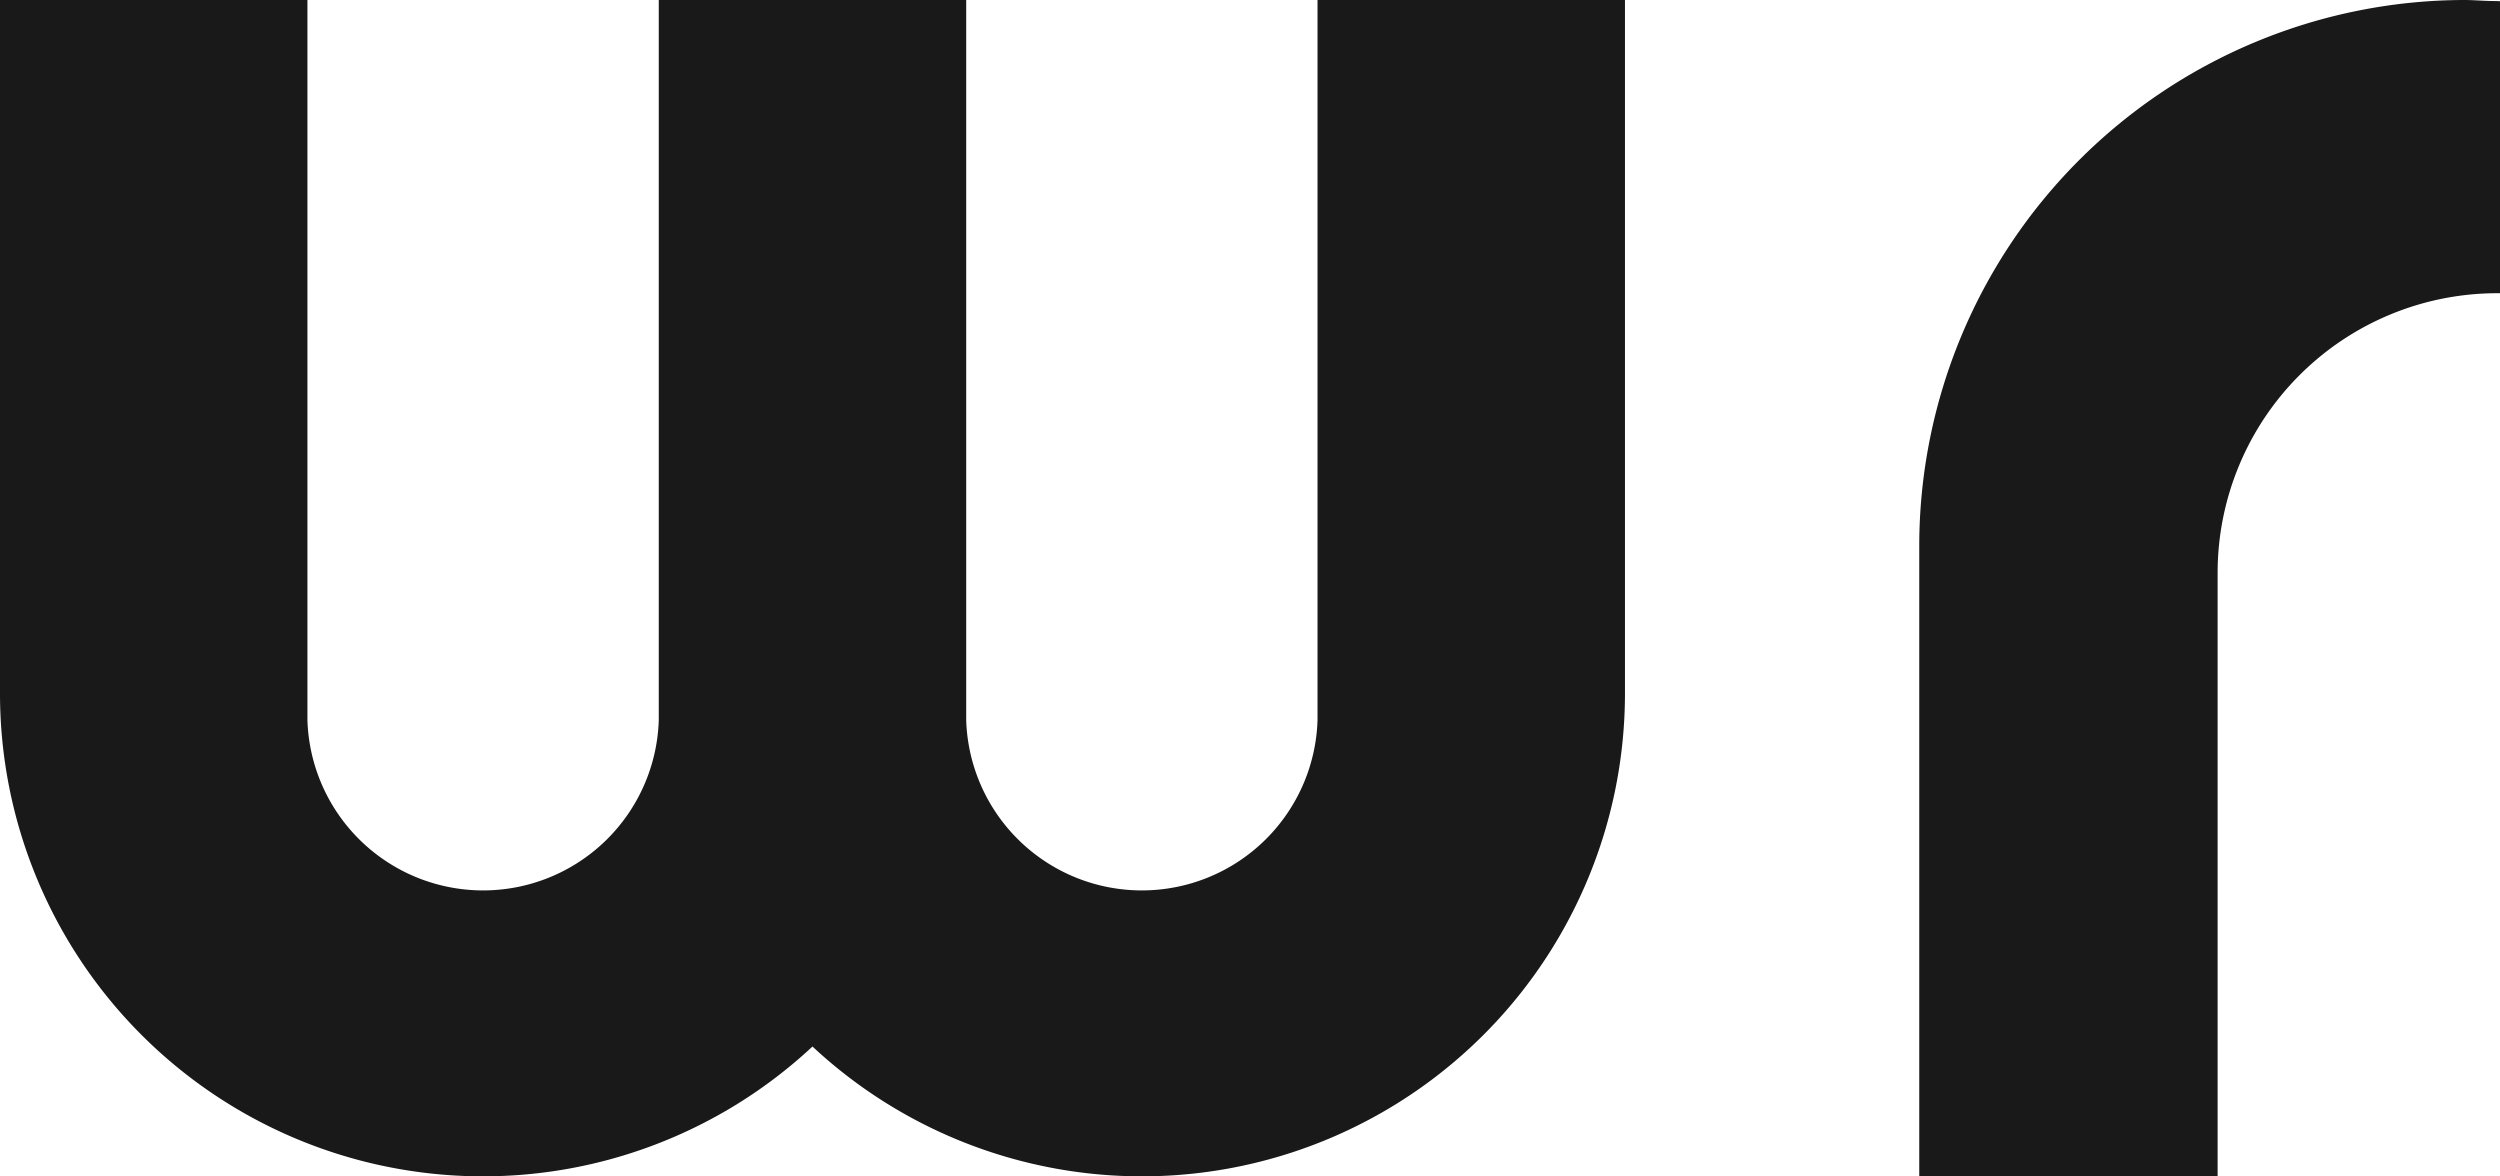 <svg xmlns="http://www.w3.org/2000/svg" viewBox="0 0 140.68 66.2"><defs><style>.cls-1{fill:#19191a;}</style></defs><g id="Layer_2" data-name="Layer 2"><g id="Camada_1" data-name="Camada 1"><path class="cls-1" d="M91.44,0H74.14V40.53a9.89,9.89,0,0,1-19.77,0V0H37.07V40.53a9.89,9.89,0,0,1-19.77,0V0H0V38.74H0c0,.09,0,.18,0,.27A27.18,27.18,0,0,0,45.72,58.89,27.18,27.18,0,0,0,91.44,39v-.27h0Z"/><path class="cls-1" d="M140.48.06c-.67,0-1.26-.06-1.81-.06A30.74,30.74,0,0,0,108,30.71c0,.12,0,.25,0,.37V66.2h16.79v-34A15.74,15.74,0,0,1,140.47,16.5h.21V.07Z"/></g></g></svg>
